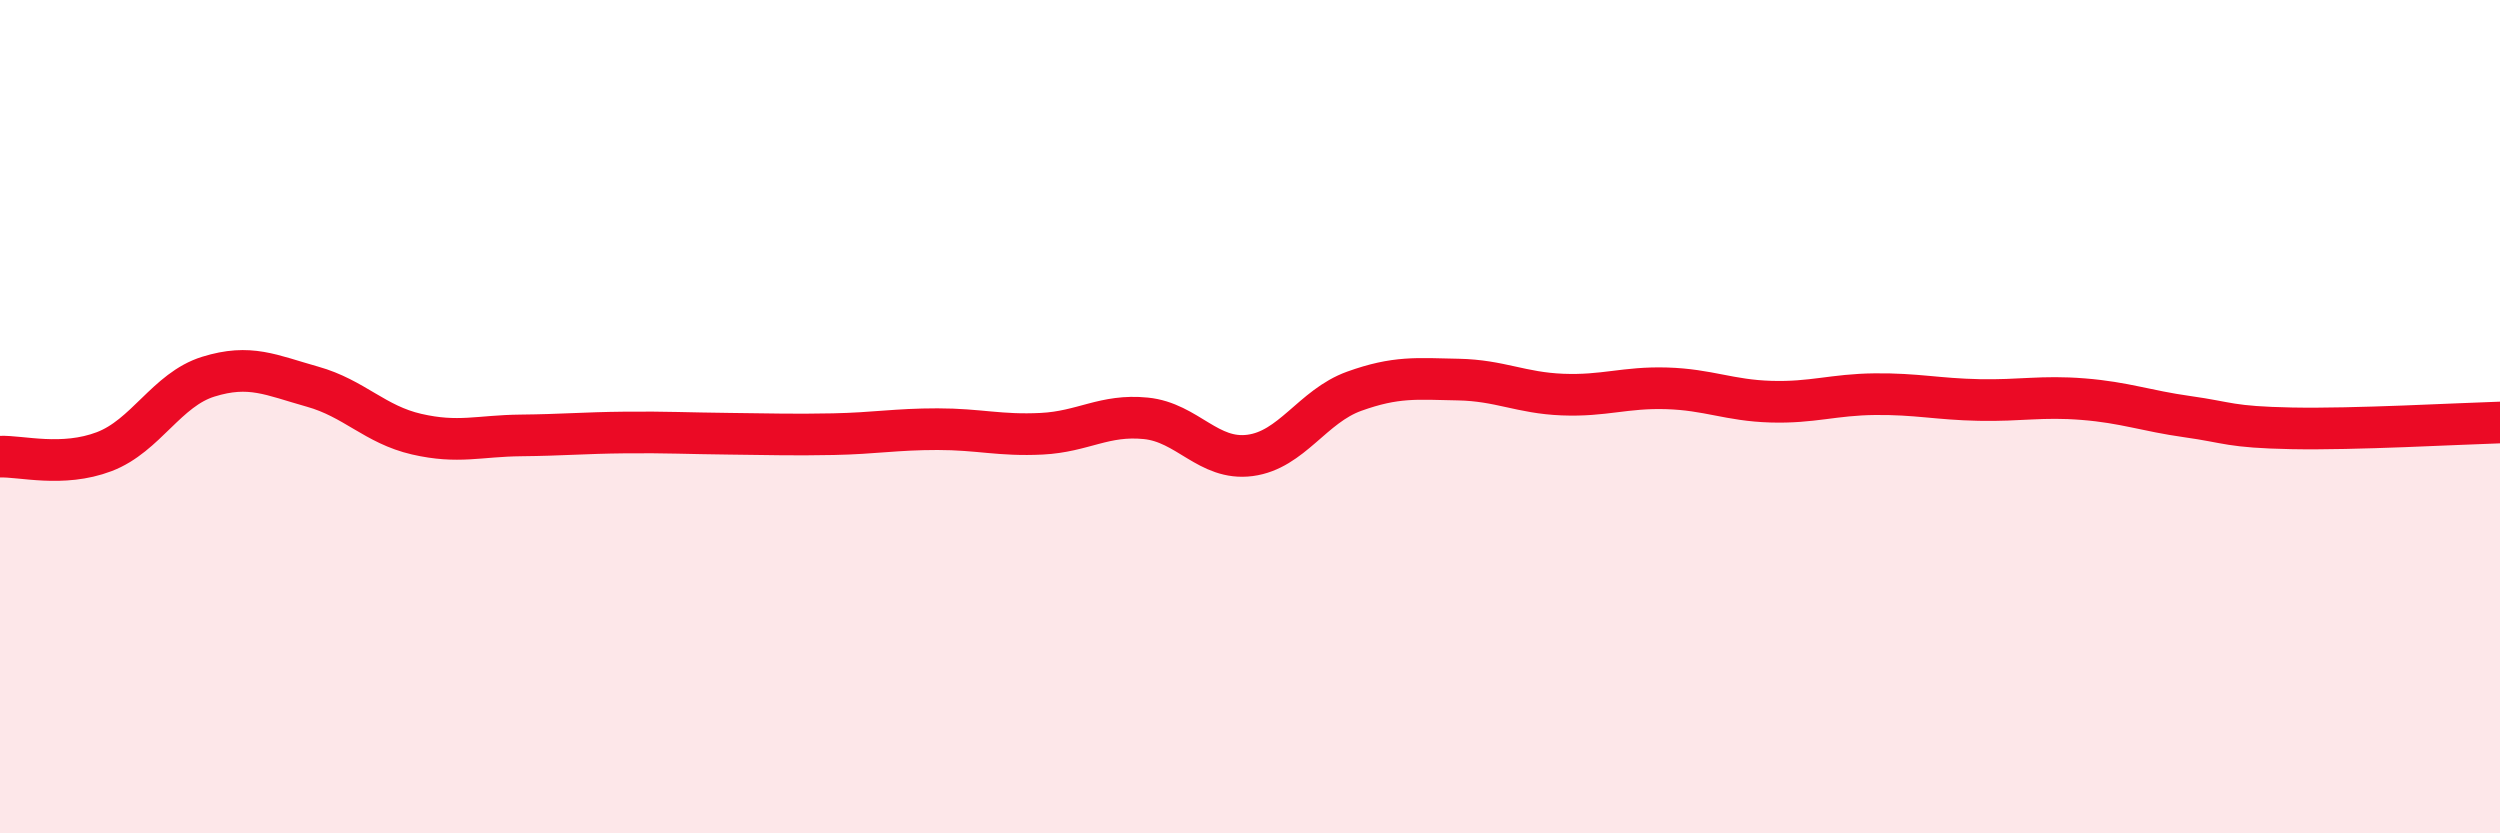
    <svg width="60" height="20" viewBox="0 0 60 20" xmlns="http://www.w3.org/2000/svg">
      <path
        d="M 0,10.96 C 0.5,10.94 1.5,11.22 2.5,10.84 C 3.5,10.46 4,9.35 5,9.04 C 6,8.73 6.5,9 7.5,9.28 C 8.5,9.56 9,10.19 10,10.42 C 11,10.65 11.5,10.46 12.5,10.45 C 13.5,10.44 14,10.39 15,10.38 C 16,10.37 16.5,10.4 17.5,10.41 C 18.5,10.42 19,10.44 20,10.42 C 21,10.4 21.5,10.3 22.5,10.3 C 23.5,10.3 24,10.46 25,10.41 C 26,10.36 26.5,9.94 27.5,10.04 C 28.5,10.14 29,11.06 30,10.93 C 31,10.8 31.5,9.75 32.5,9.39 C 33.5,9.03 34,9.09 35,9.11 C 36,9.13 36.5,9.43 37.5,9.47 C 38.5,9.51 39,9.29 40,9.32 C 41,9.35 41.5,9.61 42.5,9.64 C 43.5,9.67 44,9.47 45,9.46 C 46,9.45 46.5,9.58 47.5,9.6 C 48.5,9.62 49,9.5 50,9.58 C 51,9.66 51.5,9.86 52.5,10 C 53.5,10.14 53.5,10.25 55,10.28 C 56.5,10.31 59,10.17 60,10.14L60 20L0 20Z"
        fill="#EB0A25"
        opacity="0.1"
        stroke-linecap="round"
        stroke-linejoin="round"
      />
      <path
        d="M 0,10.96 C 0.5,10.94 1.5,11.22 2.5,10.84 C 3.5,10.46 4,9.35 5,9.04 C 6,8.73 6.5,9 7.5,9.28 C 8.5,9.56 9,10.19 10,10.42 C 11,10.65 11.5,10.46 12.5,10.45 C 13.5,10.44 14,10.39 15,10.38 C 16,10.37 16.5,10.4 17.5,10.41 C 18.5,10.42 19,10.44 20,10.42 C 21,10.4 21.5,10.3 22.5,10.3 C 23.5,10.3 24,10.46 25,10.41 C 26,10.36 26.5,9.94 27.5,10.04 C 28.5,10.14 29,11.06 30,10.93 C 31,10.8 31.5,9.75 32.5,9.39 C 33.5,9.03 34,9.09 35,9.11 C 36,9.13 36.5,9.43 37.5,9.47 C 38.5,9.51 39,9.29 40,9.32 C 41,9.35 41.5,9.61 42.5,9.64 C 43.5,9.67 44,9.47 45,9.46 C 46,9.45 46.5,9.58 47.5,9.6 C 48.5,9.62 49,9.5 50,9.58 C 51,9.66 51.5,9.86 52.5,10 C 53.5,10.14 53.5,10.25 55,10.28 C 56.5,10.31 59,10.17 60,10.14"
        stroke="#EB0A25"
        stroke-width="1"
        fill="none"
        stroke-linecap="round"
        stroke-linejoin="round"
      />
    </svg>
  
